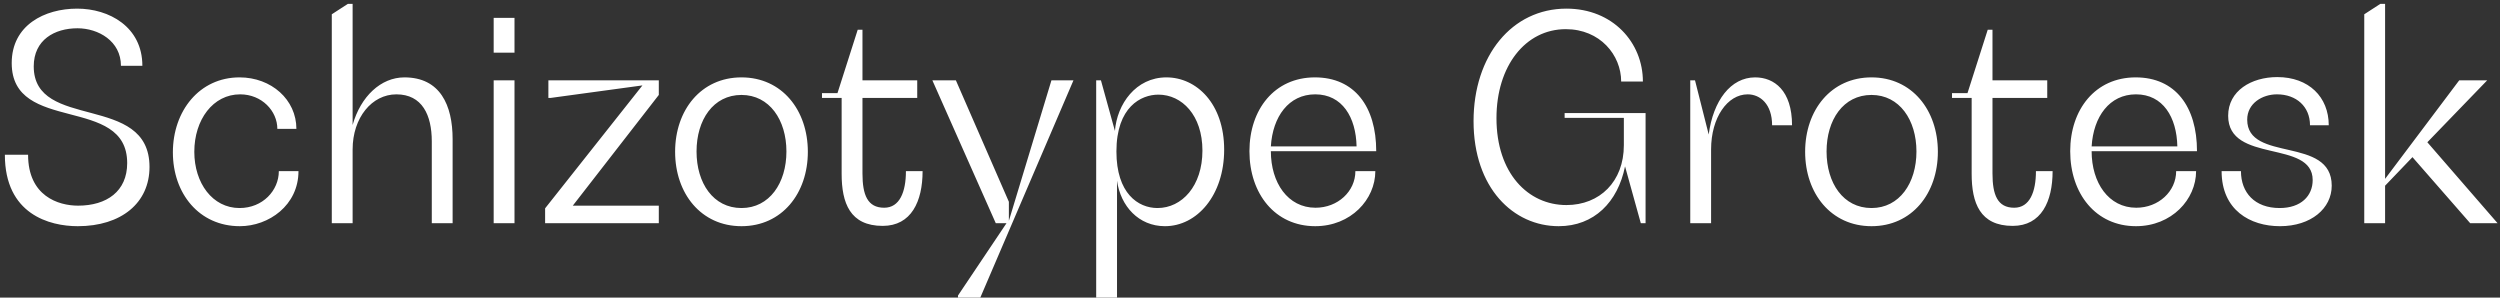<svg fill="none" height="50" viewBox="0 0 420 50" width="420" xmlns="http://www.w3.org/2000/svg"><rect x="0" y="0" width="420" height="50" fill="#333333" stroke="none"/><path d="m.818 26h3.9c0 6.95 5.1 8.55 8.4 8.55 4.8 0 8.25-2.4 8.25-7.15 0-11.5-19.4-4.85-19.4-16.8 0-6.4 5.55-9.15 11-9.15 5.35 0 10.95 3.05 10.95 9.6h-3.6c0-4.15-3.8-6.3-7.3-6.3-3.85 0-7.35 1.95-7.35 6.4 0 10.9 19.45 4.4 19.45 16.9 0 6.05-4.75 9.95-12.05 9.95-4.75 0-12.25-2-12.25-12zm48.976-4.35h-3.2c0-3-2.6-5.8-6.25-5.8-4.55 0-7.7 4.25-7.7 9.65 0 5.25 3.05 9.45 7.6 9.45 3.9 0 6.6-2.95 6.6-6.2h3.3c0 5.75-5 9.25-9.85 9.25-6.85 0-11.25-5.5-11.25-12.4 0-6.95 4.45-12.6 11.2-12.6 5.35 0 9.55 3.75 9.55 8.65zm5.947-19.25 2.7-1.75h.8v20.35c1.35-4.8 4.75-8 8.7-8 6 0 8.1 4.65 8.1 10.4v14.1h-3.5v-13.75c0-4.4-1.6-7.9-5.95-7.9-4.1 0-7.35 3.9-7.35 9.25v12.4h-3.5zm27.196.6h3.5v5.85h-3.5zm0 10.5h3.5v24h-3.5zm9.192 0h18.55v2.45l-14.45 18.6h14.45v2.95h-19.1v-2.5l16.35-20.65-15.4 2.1h-.4zm32.44-.5c6.8 0 11.15 5.5 11.15 12.5s-4.35 12.5-11.15 12.5-11.15-5.5-11.15-12.5 4.35-12.5 11.15-12.5zm0 2.95c-4.75 0-7.55 4.2-7.55 9.5s2.8 9.5 7.55 9.5c4.7 0 7.55-4.2 7.55-9.5s-2.85-9.5-7.55-9.5zm19.526-10.95h.8v8.5h9.2v2.95h-9.2v12.7c0 3.6.85 5.75 3.65 5.75 2.6 0 3.65-2.65 3.65-6.15h2.8c0 5.1-1.9 9.2-6.7 9.2-5.5 0-6.9-3.85-6.9-8.75v-12.75h-3.3v-.8h2.6zm24.996 32.5h-1.8l-10.65-24h3.95l8.9 20.4v3.2l7.15-23.6h3.7l-15.65 36.5h-3.75v-.35zm18.568 12.5h-3.5v-36.5h.8l2.35 8.5c.35-4.5 3.5-9 8.65-9 5.05 0 9.7 4.4 9.7 12.15 0 7.65-4.55 12.85-9.95 12.85-4.4 0-7.45-3.35-8.05-7.65zm-.1-24.55c0 7.05 3.65 9.5 6.9 9.5 4.1 0 7.55-3.7 7.55-9.65s-3.45-9.4-7.4-9.4c-2.9 0-7.05 2.05-7.05 9.55zm43.645-.05h-17.7c0 5.3 2.85 9.5 7.5 9.5 3.75 0 6.7-2.75 6.7-6.15h3.35c0 4.75-4.1 9.25-10.1 9.25-6.75 0-11.05-5.45-11.05-12.6 0-7 4.2-12.4 11-12.4 6.65 0 10.3 4.9 10.3 12.4zm-10.25-9.55c-4.45 0-7.15 3.75-7.45 8.75h14.4c-.1-4.9-2.4-8.75-6.95-8.75zm55.502 21.65h-.8l-2.65-9.55c-1.2 6-5.2 10.05-11.15 10.05-7.6 0-14.3-6.4-14.3-17.65 0-11 6.45-18.9 15.6-18.9 7.8 0 12.85 5.7 12.85 12.25h-3.65c0-4.45-3.55-8.8-9.3-8.8-6.8 0-11.65 6.2-11.65 14.95 0 9.25 5.3 14.6 11.75 14.6 5.6 0 9.65-3.95 9.65-10.05v-4.6h-9.95v-.8h13.6zm7.507-24h.8l2.3 9.1c.75-5.7 3.7-9.6 7.8-9.6 3.2 0 6.2 2.2 6.2 8.05h-3.35c0-3.55-2-5.2-4.1-5.2-3.4 0-6.15 3.9-6.15 9.25v12.4h-3.5zm30.45-.5c6.8 0 11.15 5.5 11.15 12.5s-4.35 12.5-11.15 12.5-11.15-5.5-11.15-12.5 4.35-12.5 11.15-12.5zm0 2.95c-4.75 0-7.55 4.2-7.55 9.5s2.8 9.5 7.55 9.5c4.7 0 7.55-4.2 7.55-9.5s-2.85-9.5-7.55-9.5zm19.525-10.95h.8v8.5h9.2v2.95h-9.2v12.7c0 3.6.85 5.75 3.65 5.75 2.6 0 3.65-2.65 3.65-6.15h2.8c0 5.1-1.9 9.2-6.7 9.2-5.5 0-6.9-3.85-6.9-8.75v-12.75h-3.3v-.8h2.6zm35.156 20.4h-17.7c0 5.3 2.85 9.5 7.5 9.5 3.75 0 6.7-2.75 6.7-6.15h3.35c0 4.75-4.1 9.25-10.1 9.25-6.75 0-11.05-5.45-11.05-12.6 0-7 4.2-12.4 11-12.4 6.65 0 10.3 4.9 10.3 12.4zm-10.25-9.55c-4.45 0-7.15 3.75-7.45 8.75h14.4c-.1-4.9-2.4-8.75-6.95-8.75zm14.387 12.9h3.25c0 3.6 2.3 6.2 6.5 6.2 3.6 0 5.55-2.05 5.55-4.7 0-6.85-14.2-2.7-14.2-10.8 0-4.2 3.9-6.5 8.25-6.5 5.3 0 8.65 3.35 8.65 8.1h-3.15c0-3.15-2.3-5.2-5.55-5.2-2.45 0-5 1.5-5 4.25 0 7.25 14.2 2.7 14.2 11.1 0 3.8-3.45 6.8-8.7 6.8-5 0-9.8-2.7-9.8-9.25zm23.965-26.35 2.7-1.75h.8v29.4l12.45-16.55h4.7l-10.05 10.4 11.8 13.6h-4.6l-9.7-11.1-4.6 4.8v6.3h-3.5z" fill="#fff"/></svg>